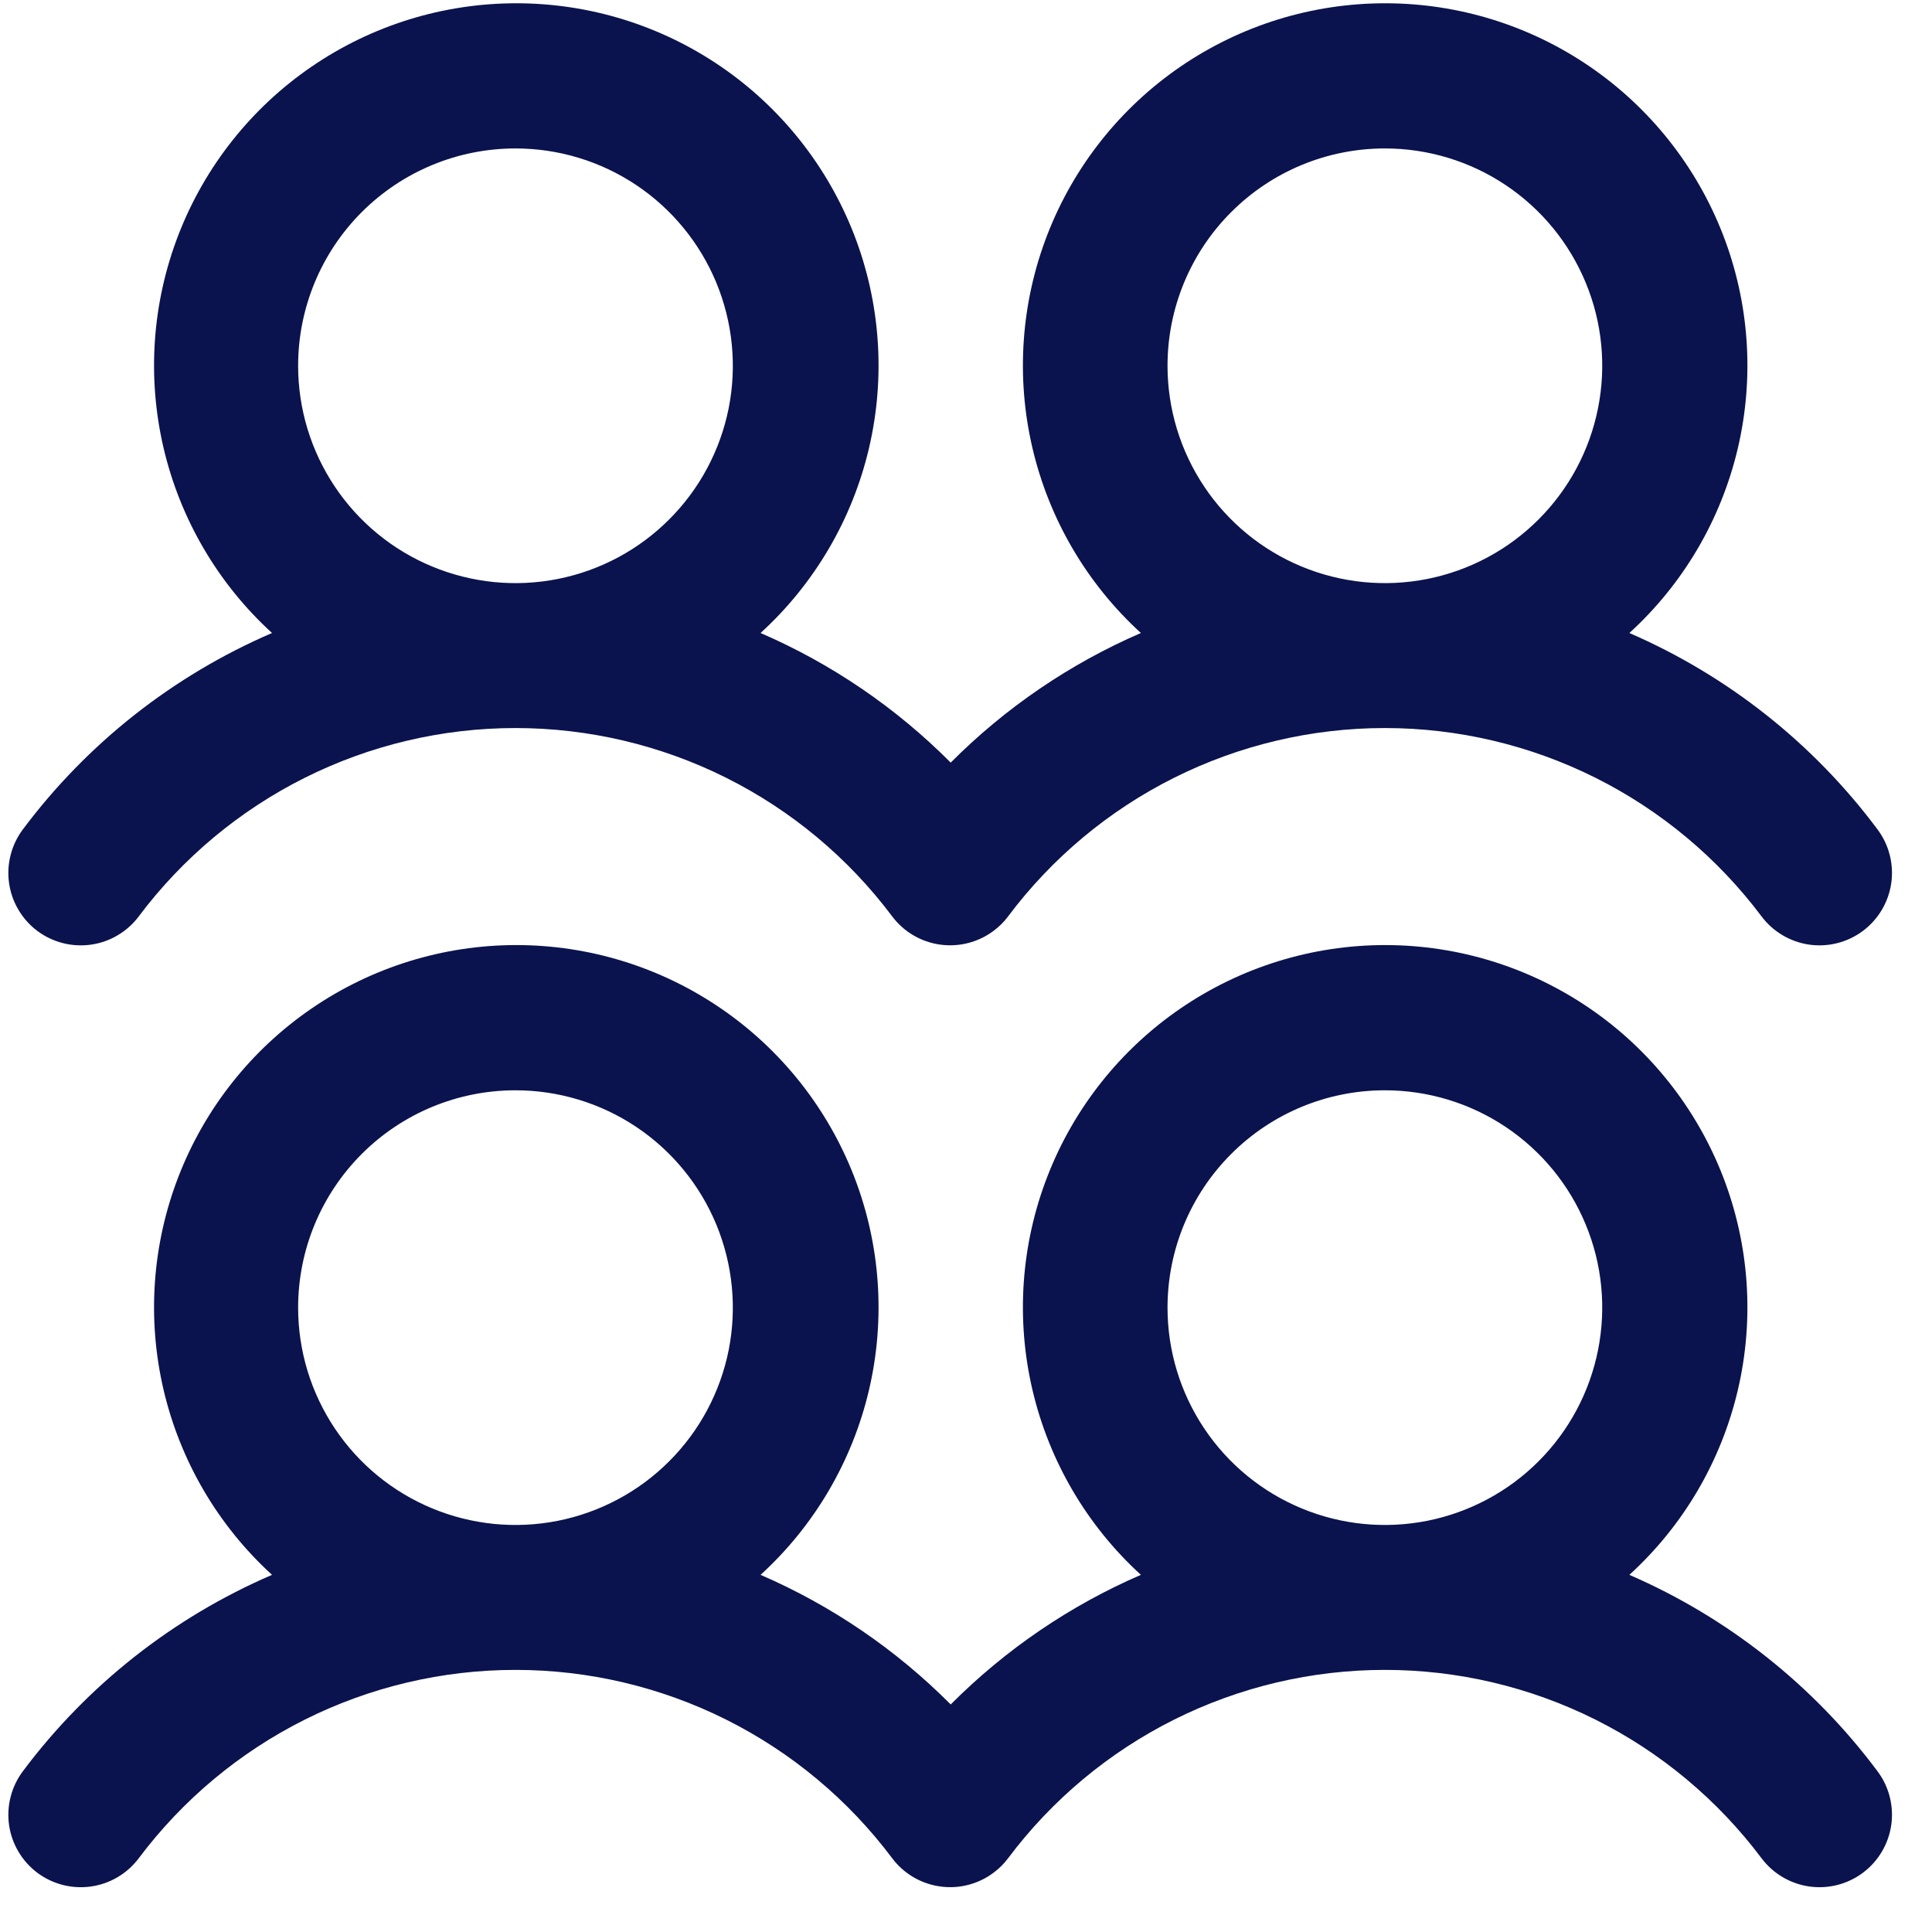 <svg width="36" height="36" viewBox="0 0 36 36" fill="none" xmlns="http://www.w3.org/2000/svg">
<path d="M0.695 17.346C0.837 17.452 0.998 17.529 1.17 17.573C1.342 17.617 1.521 17.627 1.696 17.602C1.872 17.577 2.041 17.518 2.193 17.427C2.346 17.337 2.479 17.218 2.585 17.076C3.403 15.986 4.463 15.101 5.681 14.492C6.899 13.883 8.243 13.566 9.605 13.566C10.967 13.566 12.311 13.883 13.53 14.492C14.748 15.101 15.808 15.986 16.625 17.076C16.84 17.362 17.16 17.551 17.515 17.601C17.869 17.651 18.229 17.559 18.515 17.344C18.617 17.268 18.708 17.178 18.784 17.076C19.601 15.986 20.661 15.101 21.879 14.492C23.098 13.883 24.441 13.566 25.804 13.566C27.166 13.566 28.509 13.883 29.728 14.492C30.946 15.101 32.006 15.986 32.824 17.076C33.039 17.362 33.359 17.551 33.713 17.602C34.068 17.652 34.428 17.56 34.714 17.345C35.001 17.13 35.19 16.81 35.241 16.455C35.291 16.101 35.199 15.74 34.984 15.454C33.789 13.852 32.195 12.591 30.361 11.795C31.367 10.878 32.071 9.677 32.382 8.352C32.693 7.027 32.596 5.639 32.104 4.37C31.611 3.101 30.747 2.01 29.624 1.241C28.501 0.472 27.172 0.061 25.81 0.061C24.449 0.061 23.12 0.472 21.997 1.241C20.874 2.01 20.009 3.101 19.517 4.37C19.025 5.639 18.928 7.027 19.239 8.352C19.55 9.677 20.254 10.878 21.259 11.795C19.935 12.368 18.733 13.188 17.715 14.21C16.698 13.188 15.496 12.368 14.172 11.795C15.177 10.878 15.881 9.677 16.192 8.352C16.503 7.027 16.406 5.639 15.914 4.37C15.421 3.101 14.557 2.01 13.434 1.241C12.311 0.472 10.982 0.061 9.62 0.061C8.259 0.061 6.93 0.472 5.807 1.241C4.684 2.01 3.819 3.101 3.327 4.37C2.835 5.639 2.738 7.027 3.049 8.352C3.36 9.677 4.064 10.878 5.069 11.795C3.228 12.588 1.626 13.85 0.425 15.456C0.319 15.598 0.242 15.759 0.198 15.931C0.154 16.102 0.144 16.281 0.169 16.456C0.194 16.632 0.253 16.801 0.344 16.953C0.434 17.106 0.553 17.239 0.695 17.346ZM25.805 2.766C26.606 2.766 27.389 3.003 28.055 3.448C28.721 3.893 29.241 4.526 29.547 5.266C29.854 6.006 29.934 6.82 29.777 7.606C29.621 8.391 29.235 9.113 28.669 9.679C28.103 10.246 27.381 10.632 26.595 10.788C25.81 10.944 24.995 10.864 24.255 10.557C23.515 10.251 22.883 9.732 22.438 9.066C21.993 8.4 21.755 7.617 21.755 6.816C21.755 5.742 22.182 4.711 22.942 3.952C23.701 3.192 24.731 2.766 25.805 2.766ZM9.605 2.766C10.406 2.766 11.189 3.003 11.855 3.448C12.521 3.893 13.04 4.526 13.347 5.266C13.653 6.006 13.734 6.82 13.578 7.606C13.421 8.391 13.036 9.113 12.469 9.679C11.903 10.246 11.181 10.632 10.395 10.788C9.61 10.944 8.795 10.864 8.055 10.557C7.315 10.251 6.683 9.732 6.238 9.066C5.793 8.4 5.555 7.617 5.555 6.816C5.555 5.742 5.982 4.711 6.741 3.952C7.501 3.192 8.531 2.766 9.605 2.766ZM30.361 29.345C31.367 28.428 32.071 27.227 32.382 25.902C32.693 24.577 32.596 23.189 32.104 21.92C31.611 20.651 30.747 19.56 29.624 18.791C28.501 18.022 27.172 17.61 25.81 17.61C24.449 17.61 23.12 18.022 21.997 18.791C20.874 19.56 20.009 20.651 19.517 21.92C19.025 23.189 18.928 24.577 19.239 25.902C19.55 27.227 20.254 28.428 21.259 29.345C19.935 29.918 18.733 30.738 17.715 31.76C16.698 30.738 15.496 29.918 14.172 29.345C15.177 28.428 15.881 27.227 16.192 25.902C16.503 24.577 16.406 23.189 15.914 21.92C15.421 20.651 14.557 19.56 13.434 18.791C12.311 18.022 10.982 17.61 9.62 17.61C8.259 17.61 6.93 18.022 5.807 18.791C4.684 19.56 3.819 20.651 3.327 21.92C2.835 23.189 2.738 24.577 3.049 25.902C3.36 27.227 4.064 28.428 5.069 29.345C3.228 30.138 1.626 31.4 0.425 33.006C0.319 33.148 0.242 33.309 0.198 33.481C0.154 33.652 0.144 33.831 0.169 34.007C0.194 34.182 0.253 34.351 0.344 34.503C0.434 34.656 0.553 34.789 0.695 34.896C0.837 35.002 0.998 35.079 1.17 35.123C1.342 35.167 1.521 35.177 1.696 35.152C1.872 35.127 2.041 35.068 2.193 34.977C2.346 34.887 2.479 34.767 2.585 34.626C3.403 33.536 4.463 32.651 5.681 32.042C6.899 31.433 8.243 31.116 9.605 31.116C10.967 31.116 12.311 31.433 13.53 32.042C14.748 32.651 15.808 33.536 16.625 34.626C16.84 34.912 17.16 35.101 17.515 35.151C17.869 35.202 18.229 35.109 18.515 34.894C18.617 34.818 18.708 34.728 18.784 34.626C19.601 33.536 20.661 32.651 21.879 32.042C23.098 31.433 24.441 31.116 25.804 31.116C27.166 31.116 28.509 31.433 29.728 32.042C30.946 32.651 32.006 33.536 32.824 34.626C33.039 34.912 33.359 35.101 33.713 35.152C34.068 35.202 34.428 35.11 34.714 34.895C35.001 34.68 35.19 34.36 35.241 34.005C35.291 33.651 35.199 33.29 34.984 33.004C33.789 31.402 32.195 30.141 30.361 29.345ZM9.605 20.316C10.406 20.316 11.189 20.553 11.855 20.998C12.521 21.443 13.04 22.076 13.347 22.816C13.653 23.556 13.734 24.37 13.578 25.156C13.421 25.941 13.036 26.663 12.469 27.229C11.903 27.796 11.181 28.181 10.395 28.338C9.61 28.494 8.795 28.414 8.055 28.107C7.315 27.801 6.683 27.282 6.238 26.616C5.793 25.95 5.555 25.167 5.555 24.366C5.555 23.291 5.982 22.261 6.741 21.502C7.501 20.742 8.531 20.316 9.605 20.316ZM25.805 20.316C26.606 20.316 27.389 20.553 28.055 20.998C28.721 21.443 29.241 22.076 29.547 22.816C29.854 23.556 29.934 24.37 29.777 25.156C29.621 25.941 29.235 26.663 28.669 27.229C28.103 27.796 27.381 28.181 26.595 28.338C25.81 28.494 24.995 28.414 24.255 28.107C23.515 27.801 22.883 27.282 22.438 26.616C21.993 25.95 21.755 25.167 21.755 24.366C21.755 23.291 22.182 22.261 22.942 21.502C23.701 20.742 24.731 20.316 25.805 20.316Z" fill="#0A134D"/>
</svg>
